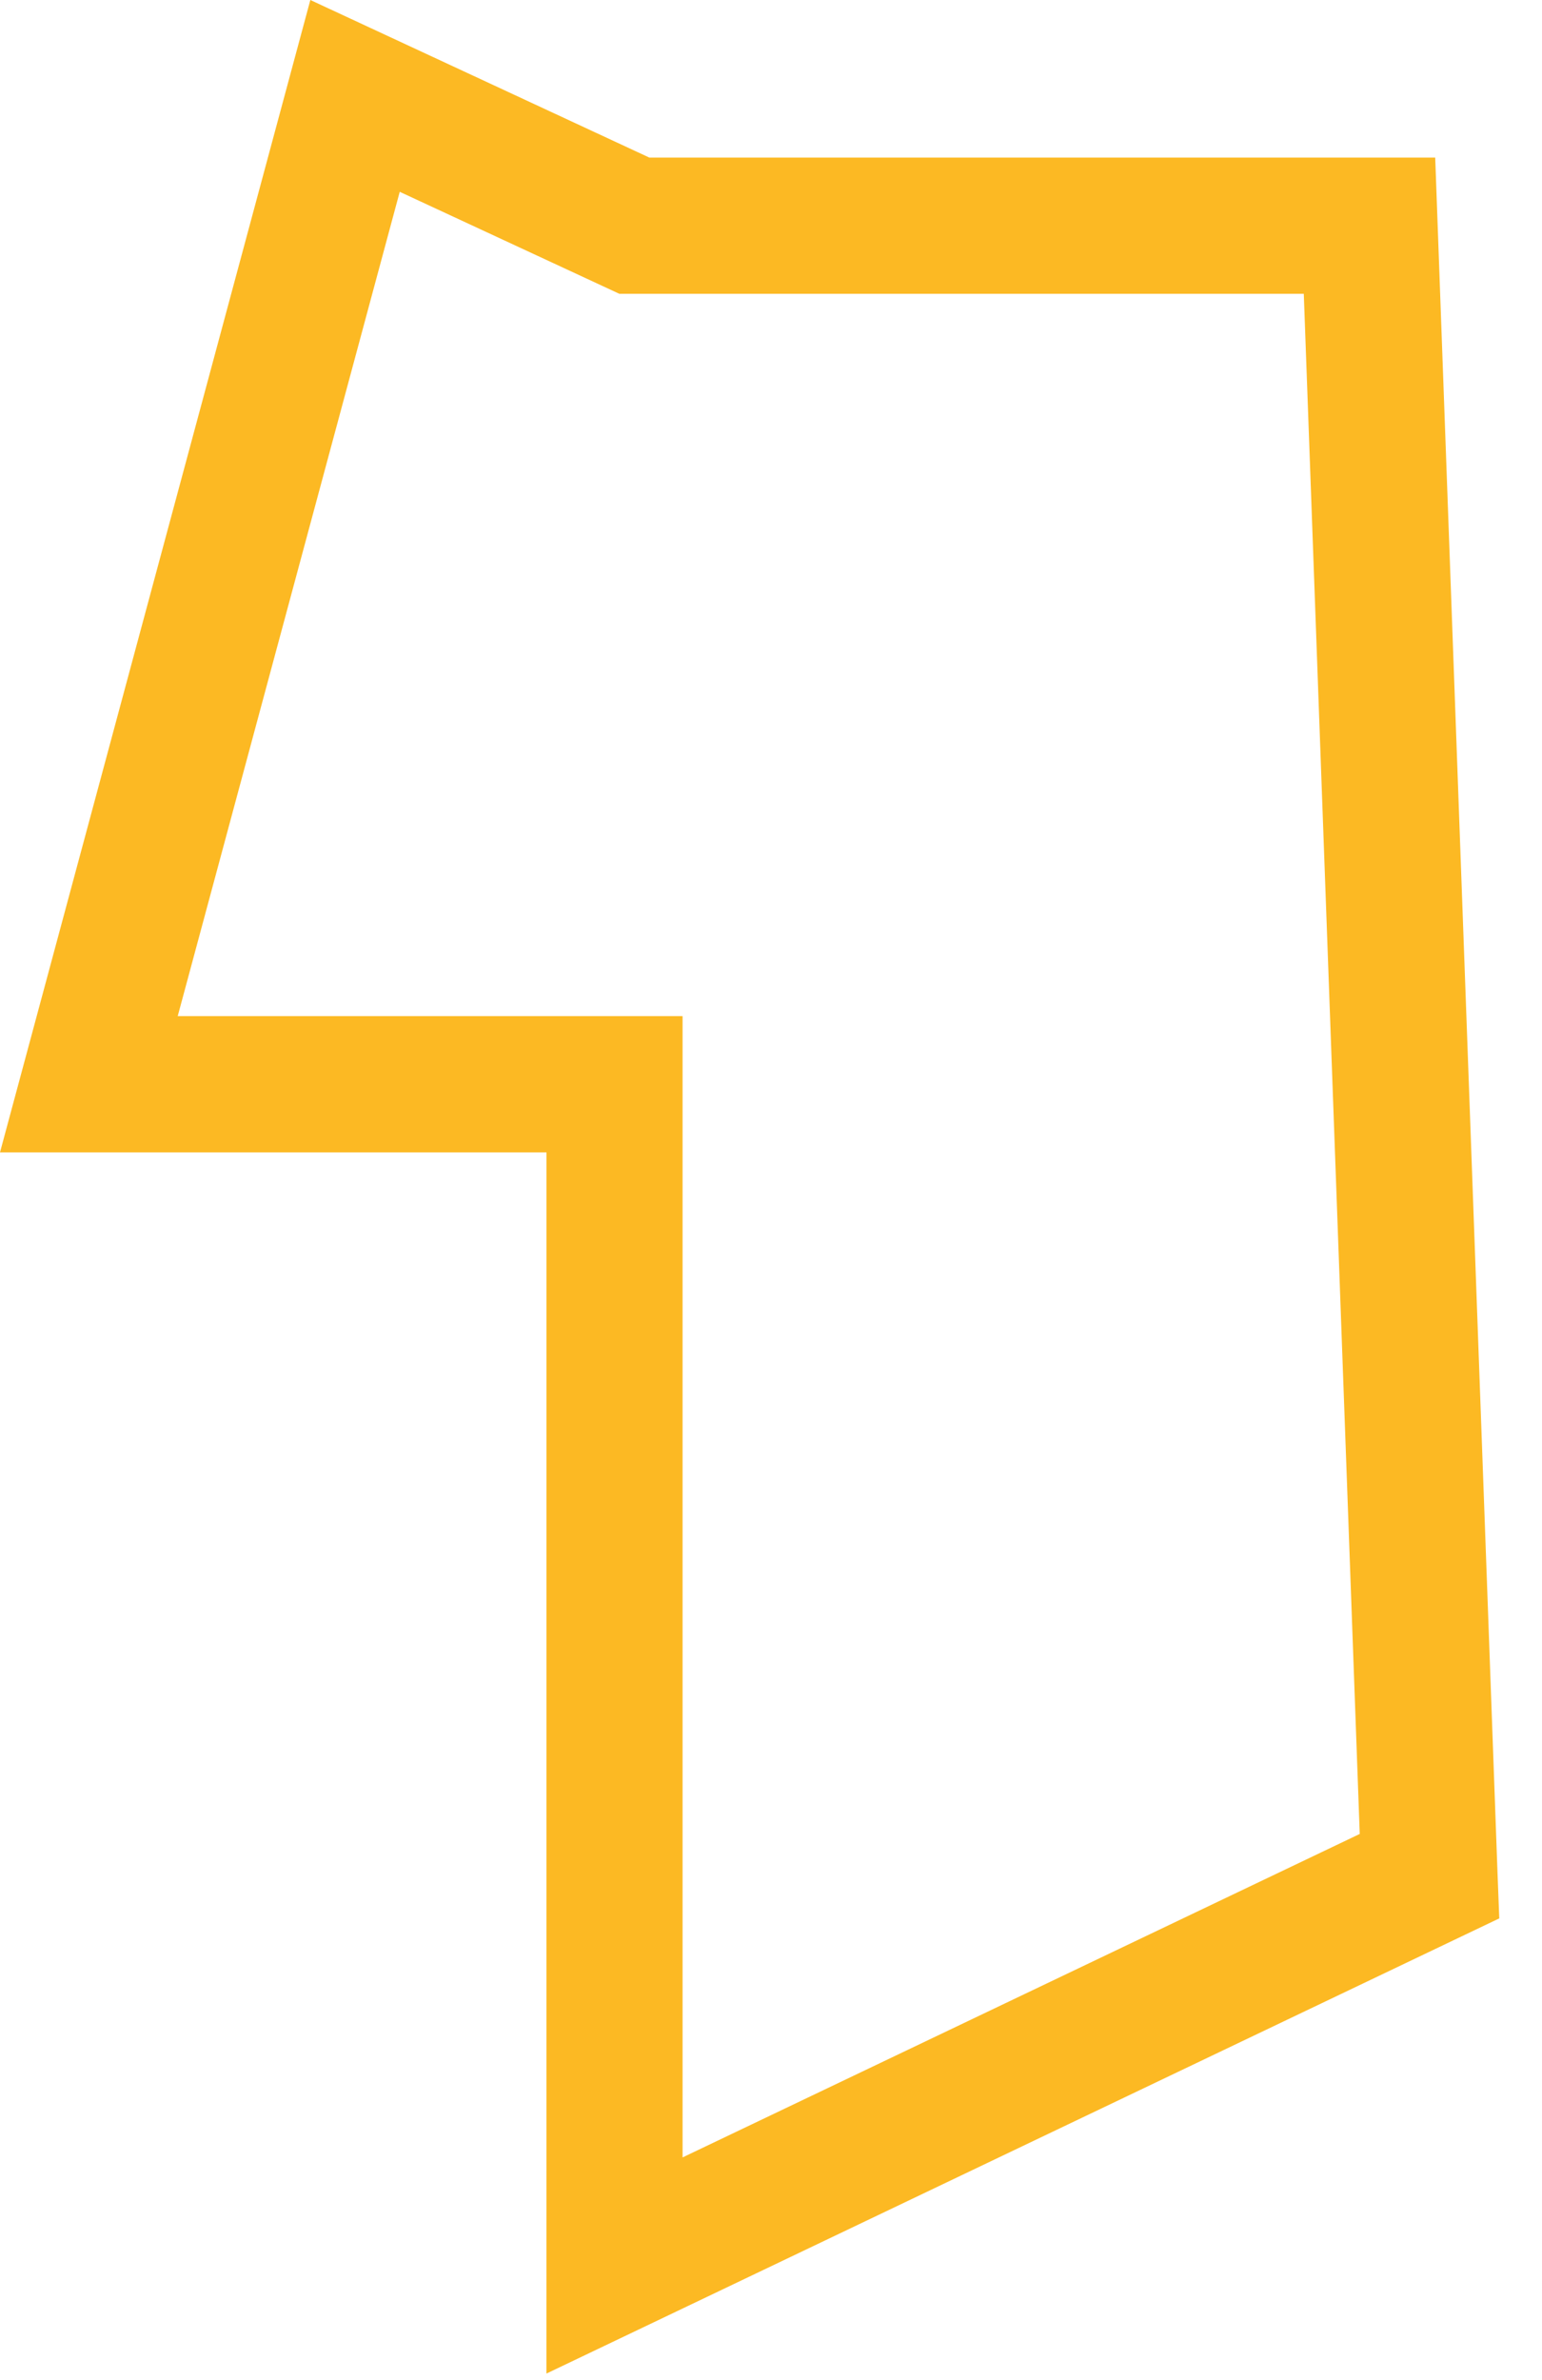 <svg xmlns="http://www.w3.org/2000/svg" width="35" height="54" viewBox="0 0 35 54">
    <path fill="#FCB923" fill-rule="evenodd" d="M7.044 0L0 26.145h12.404l-.001 27.707L34.03 43.525l-.039-1.013-1.415-38.936H14.74L7.044 0zm2.029 4.352l4.985 2.314h15.535l1.27 34.943-15.37 7.339V23.053H4.034L9.073 4.352z"/>
</svg>

